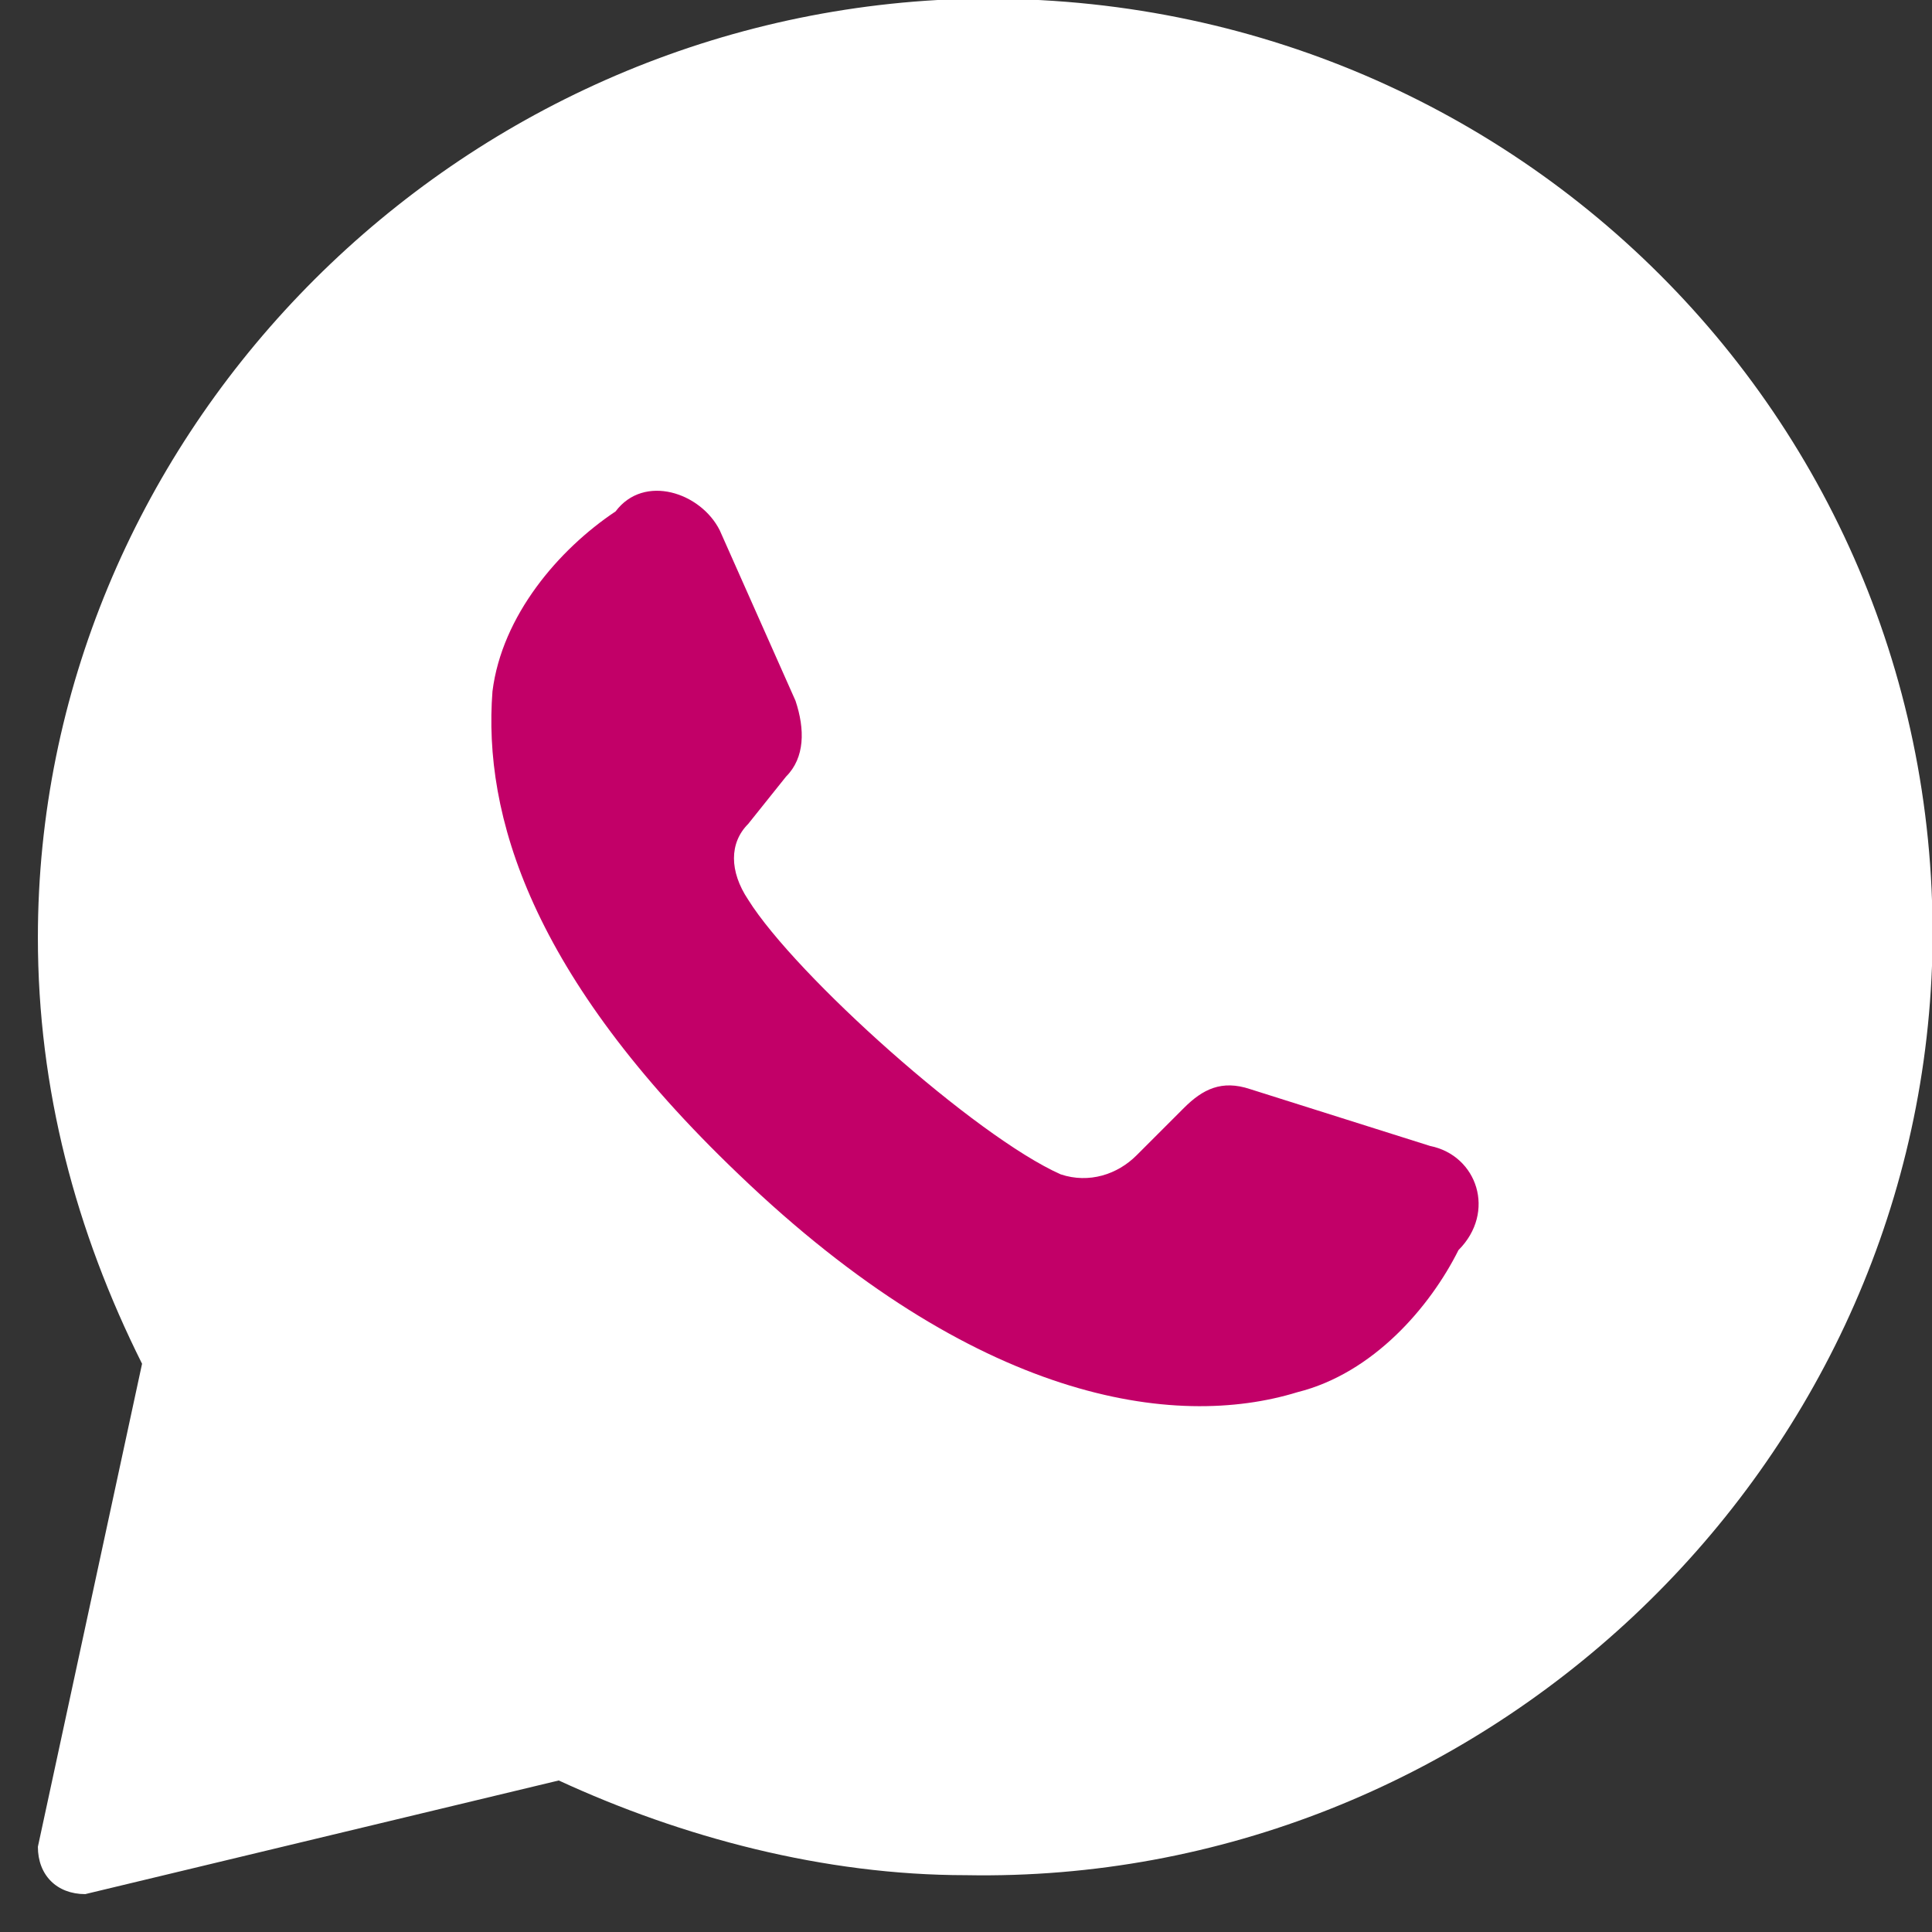 <?xml version="1.0" encoding="utf-8"?>
<!-- Generator: Adobe Illustrator 19.1.0, SVG Export Plug-In . SVG Version: 6.00 Build 0)  -->
<svg version="1.1" id="Camada_1" xmlns="http://www.w3.org/2000/svg" xmlns:xlink="http://www.w3.org/1999/xlink" x="0px" y="0px"
	 width="20.4px" height="20.4px" viewBox="0 0 20.4 20.4" style="enable-background:new 0 0 20.4 20.4;" xml:space="preserve">
<rect x="0" y="0" width="20.4" height="20.4" fill="#333333" stroke="none"/>
<style type="text/css">
	.st0{fill:#FFFFFF;}
	.st1{fill:#C20068;}
</style>
<g>
	<path class="st0" d="M9.9,0C4.6,0.3,0.4,4.7,0.4,9.9c0,1.6,0.4,3.1,1.1,4.5l-1.1,5.1C0.4,19.8,0.6,20,0.9,20l5-1.2
		c1.3,0.6,2.8,1,4.3,1c5.4,0.1,10-4.2,10.2-9.6C20.6,4.4,15.8-0.3,9.9,0L9.9,0z M15.9,15.4"/>
	<path class="st1" d="M15.1,12.1l-1.9-0.6c-0.3-0.1-0.5,0-0.7,0.2L12,12.2c-0.2,0.2-0.5,0.3-0.8,0.2c-0.9-0.4-2.8-2.1-3.3-2.9
		C7.7,9.2,7.7,8.9,7.9,8.7l0.4-0.5C8.5,8,8.5,7.7,8.4,7.4L7.6,5.6C7.4,5.2,6.8,5,6.5,5.4C5.9,5.8,5.3,6.5,5.2,7.3
		c-0.1,1.3,0.4,3,2.6,5.1c2.5,2.4,4.6,2.7,5.9,2.3c0.8-0.2,1.4-0.9,1.7-1.5C15.8,12.8,15.6,12.2,15.1,12.1L15.1,12.1z"/>
</g>
</svg>

